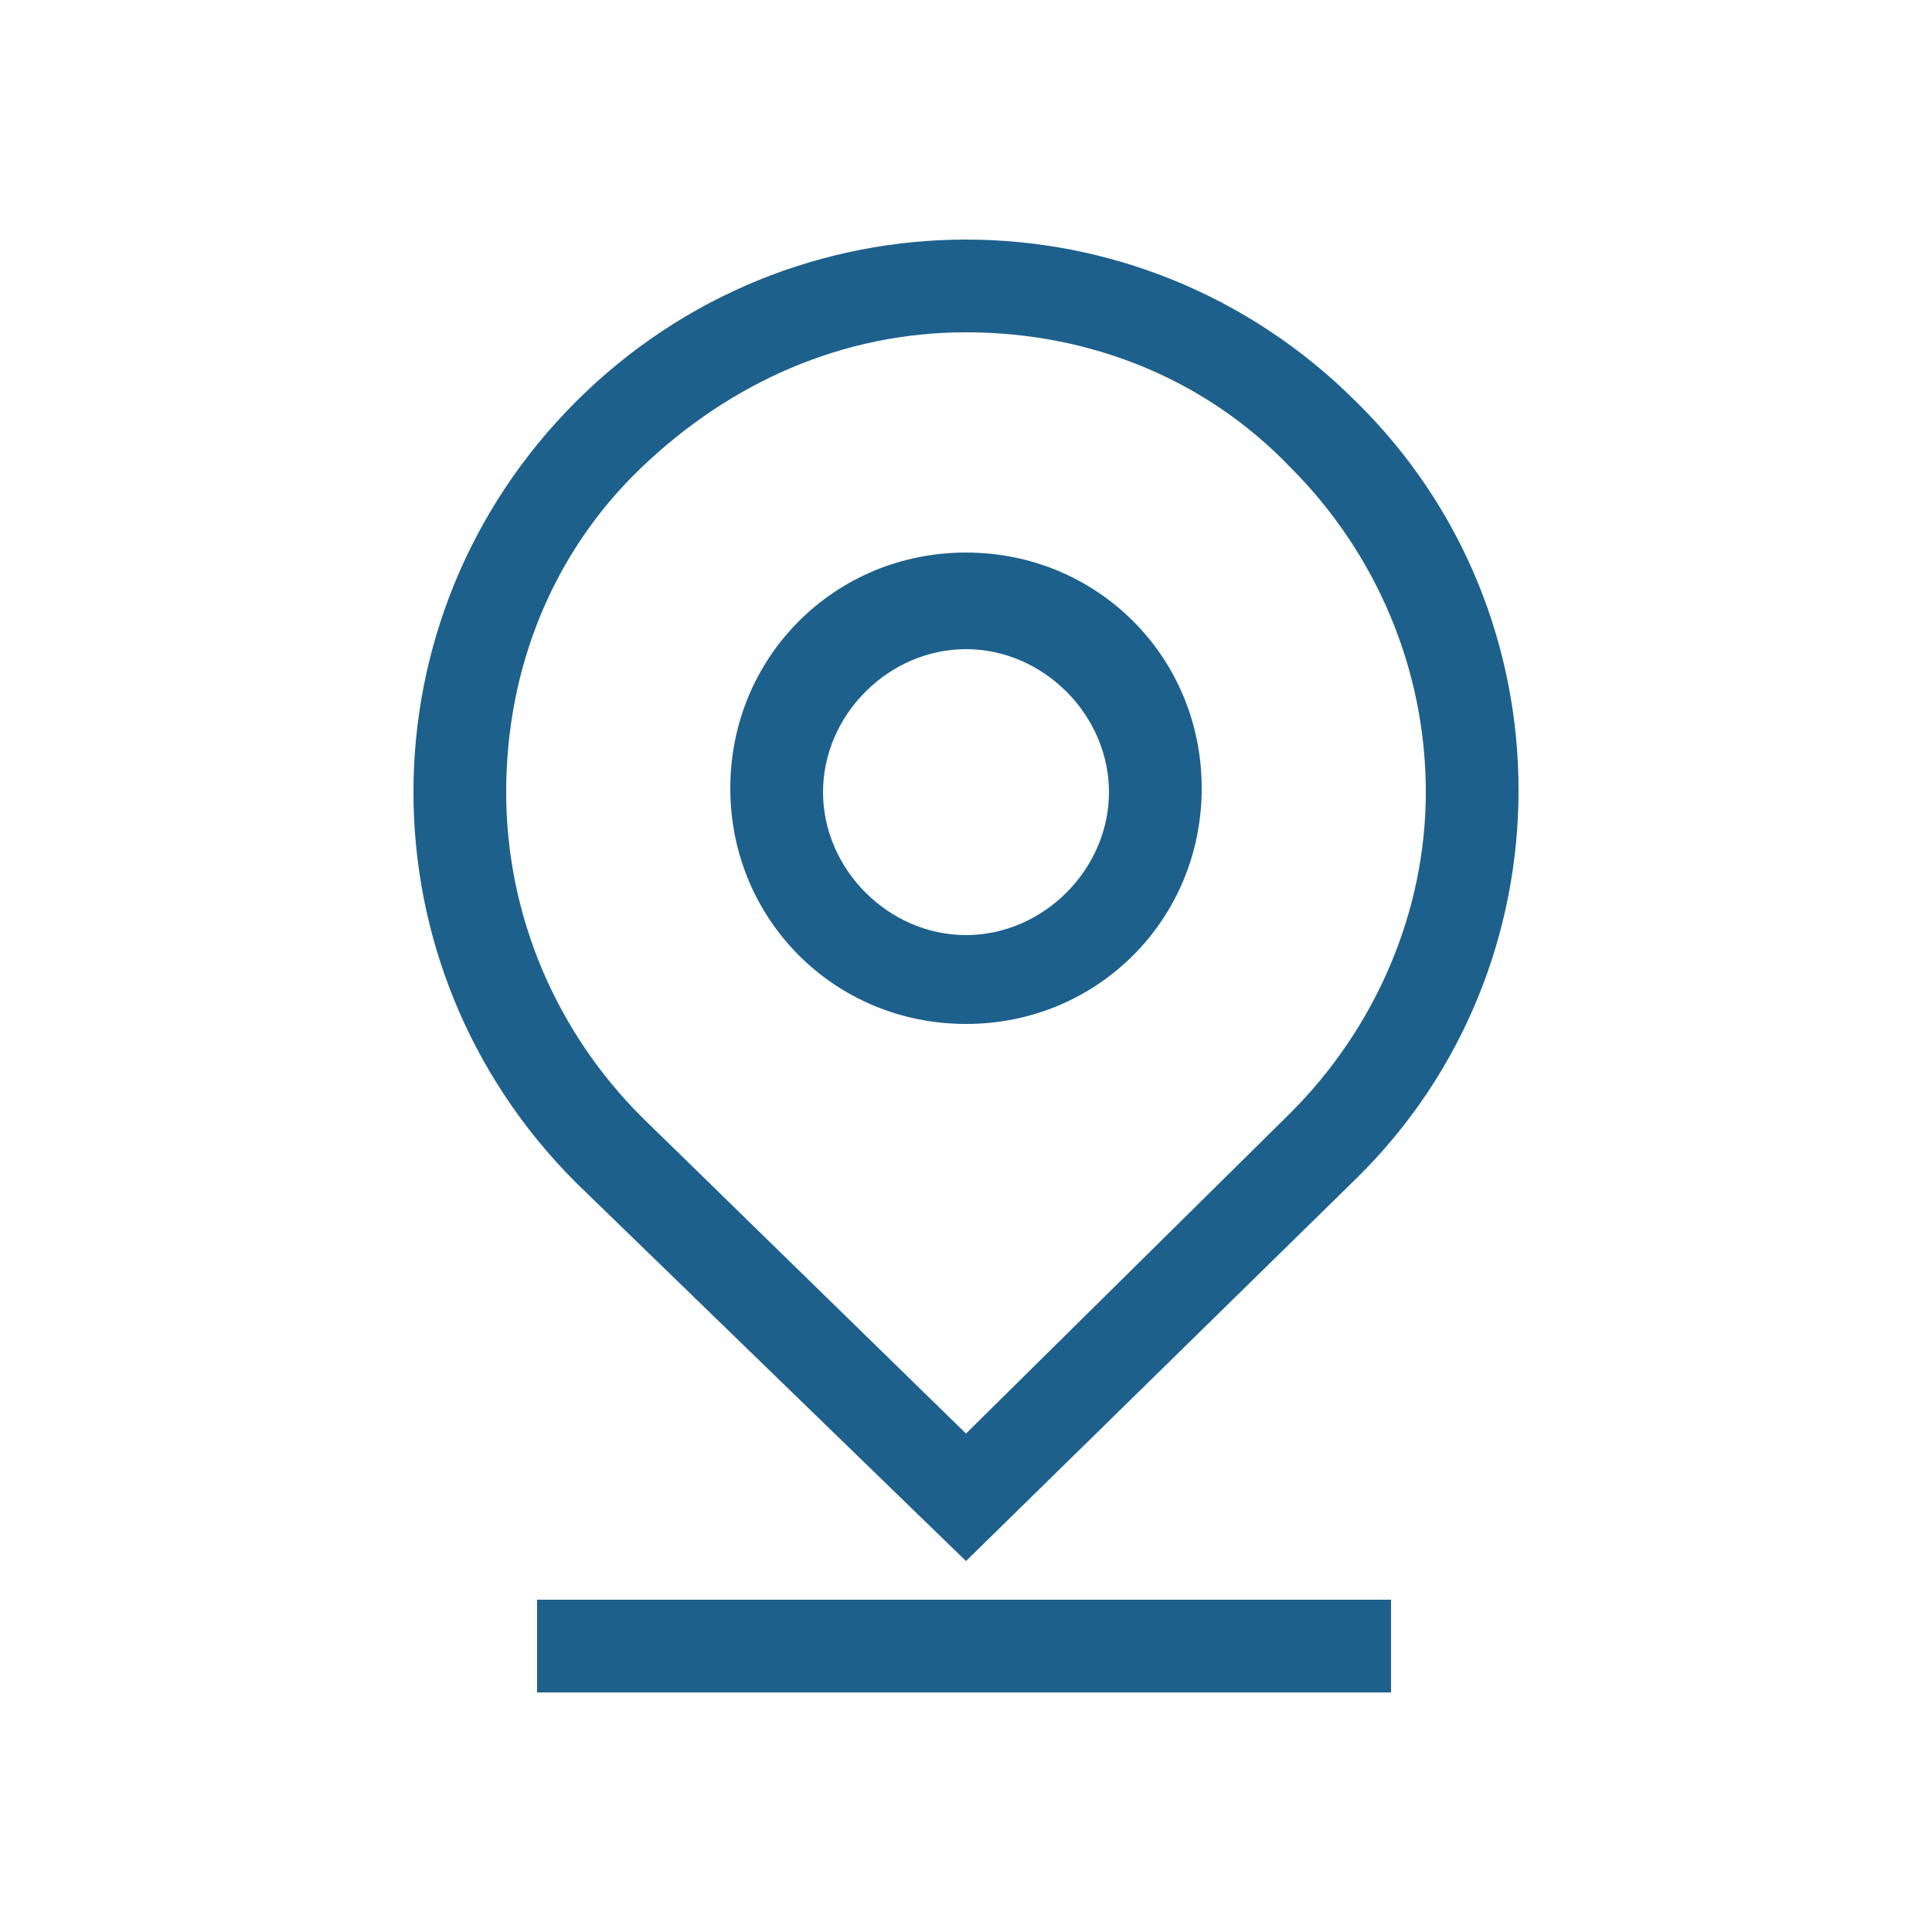 <?xml version="1.0" encoding="utf-8"?>
<!-- Generator: Adobe Illustrator 27.0.0, SVG Export Plug-In . SVG Version: 6.00 Build 0)  -->
<svg version="1.1" id="b" xmlns="http://www.w3.org/2000/svg" xmlns:xlink="http://www.w3.org/1999/xlink" x="0px" y="0px"
	 viewBox="0 0 50 50" style="enable-background:new 0 0 50 50;" xml:space="preserve">
<style type="text/css">
	.st0{fill:#1E608C;}
</style>
<g>
	<path class="st0" d="M35.1,10.4c-5.6-5.6-14.6-5.6-20.2,0c-5.6,5.6-5.6,14.6,0,20.2L25,40.4l10.1-9.9l0,0
		C40.7,25,40.7,15.9,35.1,10.4z M33.4,28.8L25,37.1l-8.4-8.2c-2.2-2.2-3.5-5.2-3.5-8.4s1.2-6.2,3.5-8.4s5.2-3.5,8.4-3.5
		s6.2,1.2,8.4,3.5c2.2,2.2,3.5,5.2,3.5,8.4C36.9,23.6,35.6,26.6,33.4,28.8z"/>
	<path class="st0" d="M25,14.3c-3.4,0-6.1,2.7-6.1,6.1s2.7,6.1,6.1,6.1s6.1-2.7,6.1-6.1S28.4,14.3,25,14.3z M25,24.2
		c-2,0-3.7-1.7-3.7-3.7s1.7-3.7,3.7-3.7s3.7,1.7,3.7,3.7S27,24.2,25,24.2z"/>
	<rect x="13.9" y="41.4" class="st0" width="22.1" height="2.4"/>
</g>
</svg>
